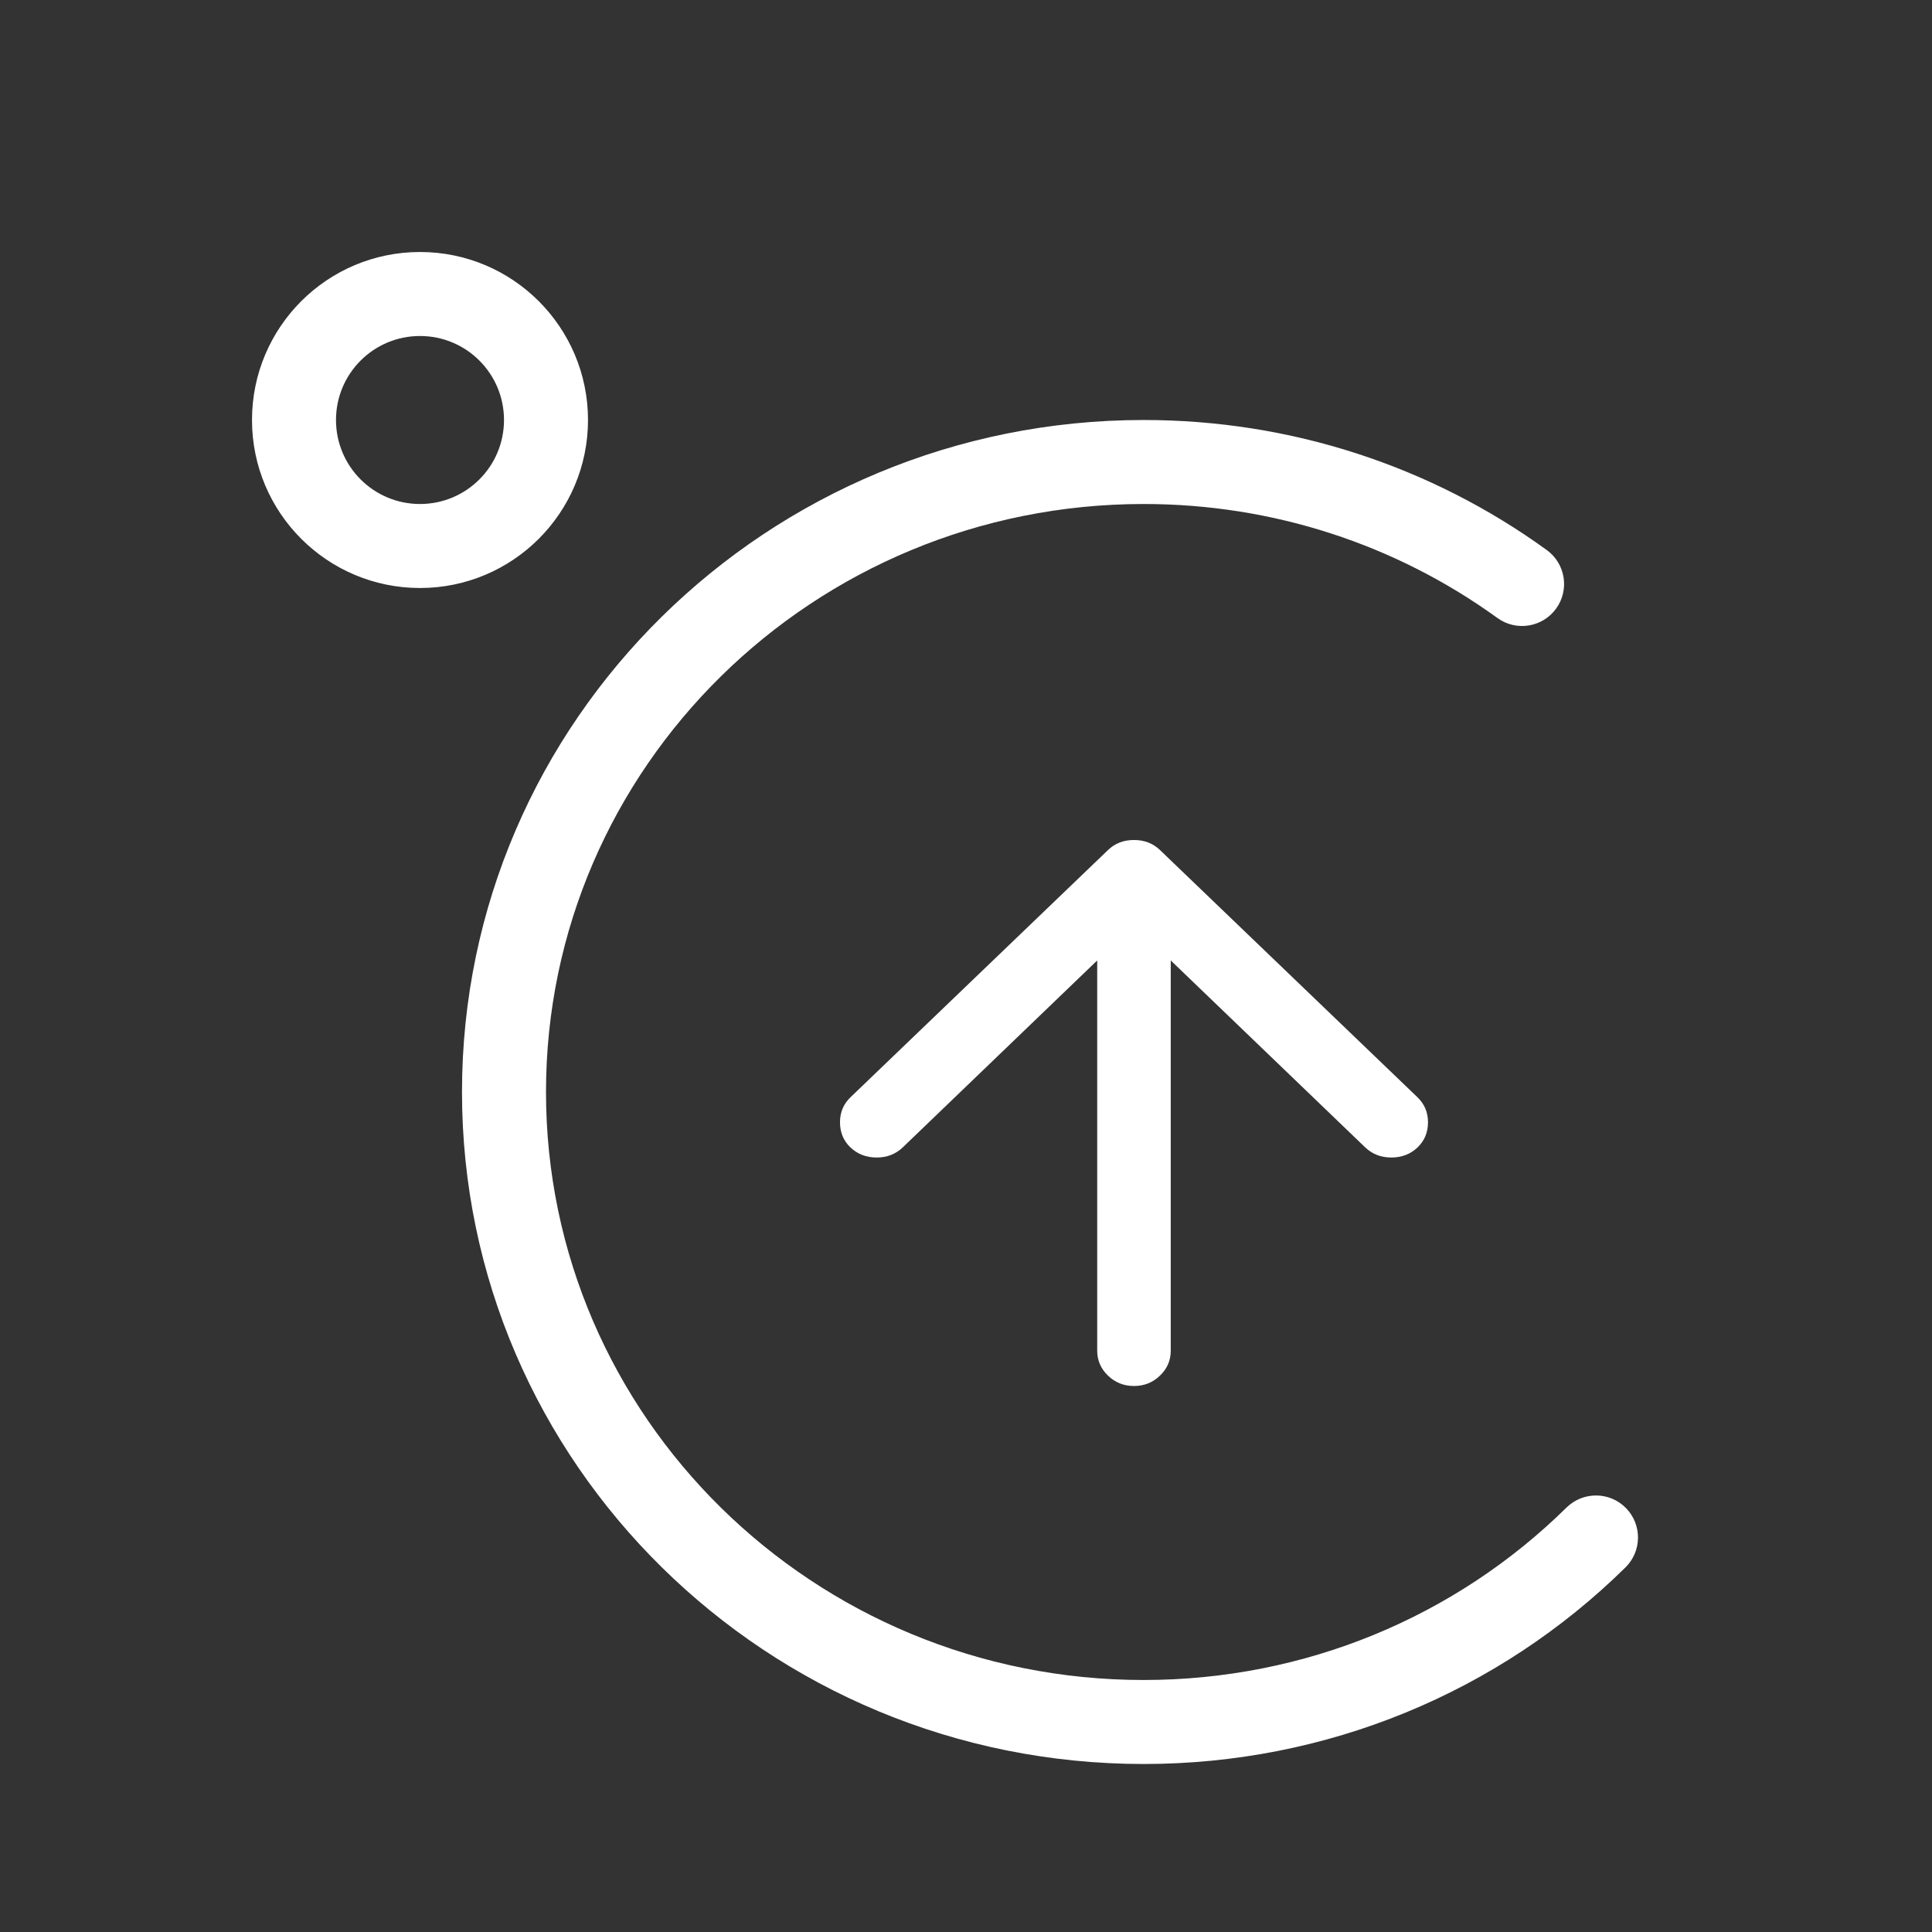 <?xml version="1.0" encoding="UTF-8"?>
<svg width="46px" height="46px" viewBox="0 0 46 46" version="1.1" xmlns="http://www.w3.org/2000/svg" xmlns:xlink="http://www.w3.org/1999/xlink">
    <rect x="0" y="0" width="46" height="46" fill="#333333" stroke="none"/>
    <!-- Generator: Sketch 60 (88103) - https://sketch.com -->
    <title>icon-high-temperature</title>
    <desc>Created with Sketch.</desc>
    <g id="页面-1" stroke="none" stroke-width="1" fill="none" fill-rule="evenodd">
        <g id="天圻" transform="translate(-580, -2898)" fill="#FFFFFF" fill-rule="nonzero">
            <g id="high-temperature-2" transform="translate(580, 2898)">
                <path d="M27.23,10 C30.73,10 34.064,11.095 36.826,13.095 C37.274,13.418 37.374,14.044 37.05,14.491 C36.726,14.938 36.101,15.039 35.654,14.715 C33.23,12.961 30.306,12 27.23,12 C19.368,12 13,18.271 13,26 C13,33.729 19.368,40 27.23,40 C31.06,40 34.646,38.506 37.298,35.894 C37.692,35.507 38.325,35.511 38.712,35.905 C39.1,36.298 39.095,36.932 38.702,37.319 C35.678,40.297 31.59,42 27.23,42 C18.27,42 11,34.84 11,26 C11,17.16 18.27,10 27.23,10 Z M26.999,20 C27.247,20 27.454,20.079 27.623,20.243 L33.747,26.123 C33.915,26.284 34,26.482 34,26.72 C34,26.96 33.917,27.161 33.751,27.32 C33.585,27.478 33.376,27.56 33.125,27.56 C32.879,27.56 32.671,27.478 32.503,27.317 L27.875,22.868 L27.875,32.16 C27.875,32.391 27.79,32.589 27.618,32.753 C27.448,32.918 27.241,33 27,33 C26.758,33 26.552,32.918 26.381,32.753 C26.21,32.589 26.124,32.391 26.124,32.16 L26.124,22.868 L21.496,27.317 C21.328,27.478 21.121,27.56 20.874,27.56 C20.624,27.56 20.415,27.478 20.249,27.32 C20.082,27.161 20,26.96 20,26.72 C20,26.482 20.084,26.284 20.252,26.123 L26.377,20.243 C26.545,20.079 26.753,20 26.999,20 Z M10,6 C12.209,6 14,7.791 14,10 C14,12.209 12.209,14 10,14 C7.791,14 6,12.209 6,10 C6,7.791 7.791,6 10,6 Z M10,8 C8.895,8 8,8.895 8,10 C8,11.105 8.895,12 10,12 C11.105,12 12,11.105 12,10 C12,8.895 11.105,8 10,8 Z" id="high-temperature"></path>
            </g>
        </g>
    </g>
</svg>